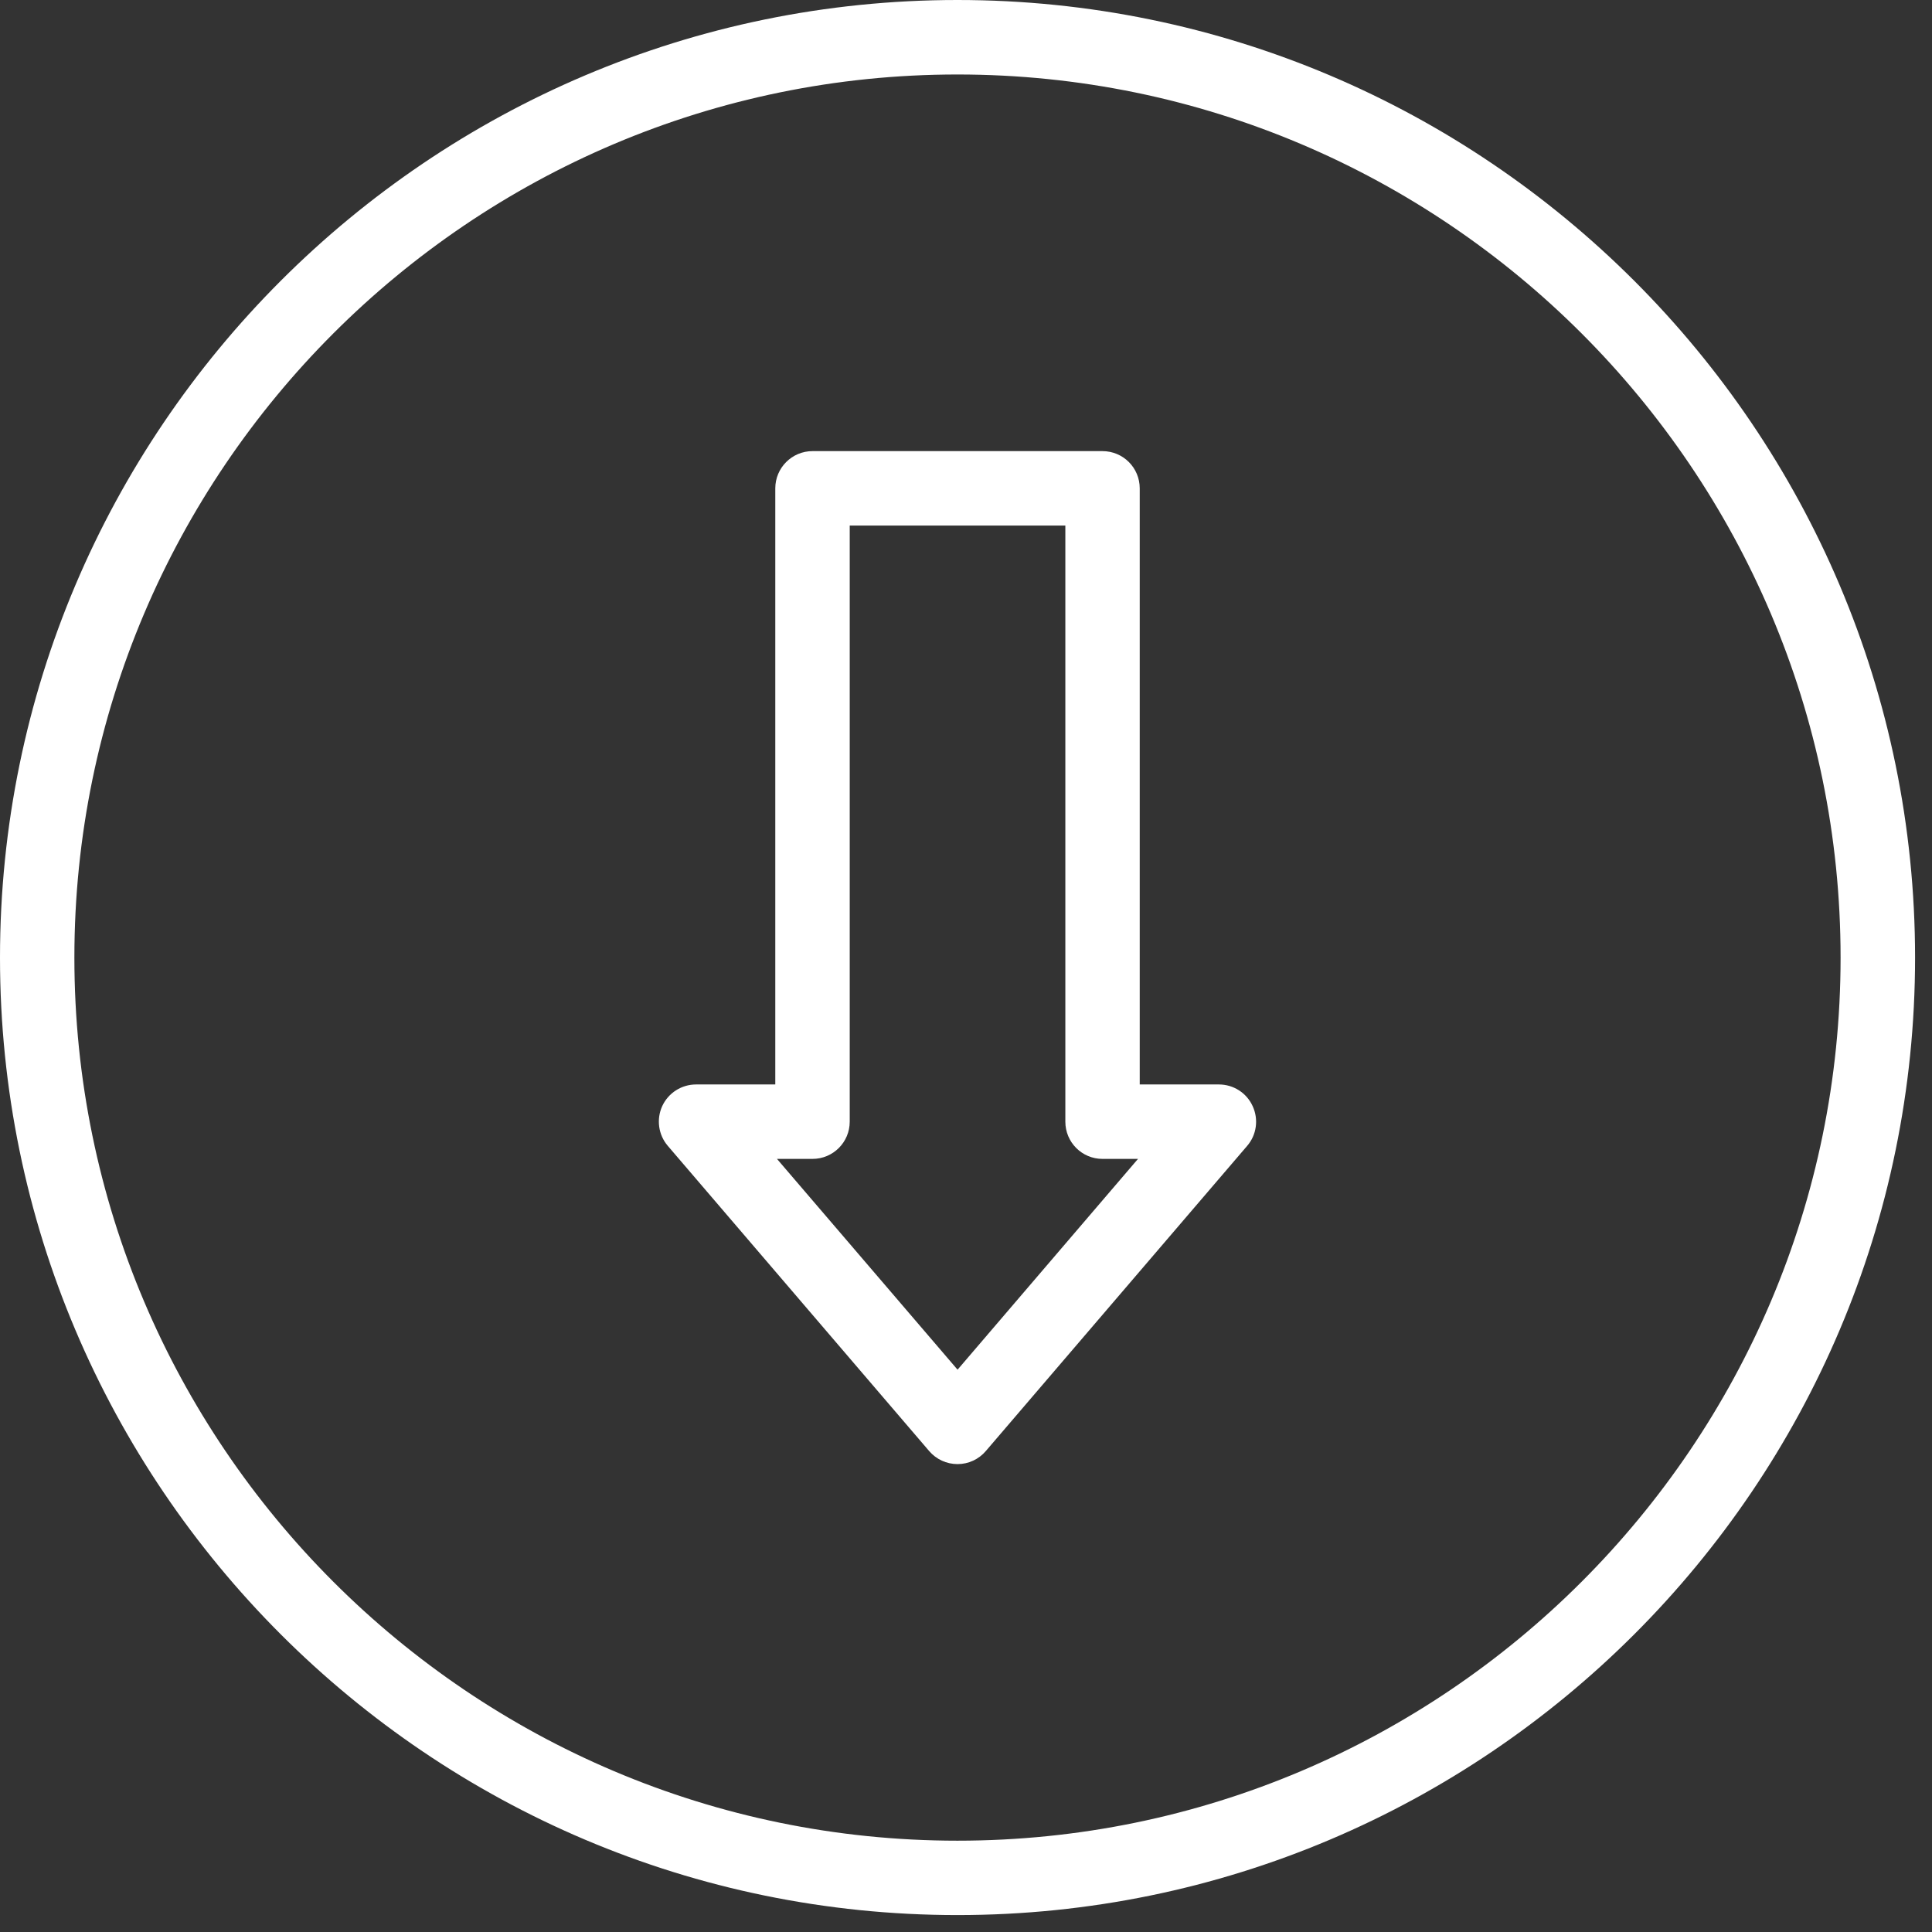 <?xml version="1.0" encoding="UTF-8" standalone="no"?>
<!DOCTYPE svg PUBLIC "-//W3C//DTD SVG 1.1//EN" "http://www.w3.org/Graphics/SVG/1.1/DTD/svg11.dtd">
<svg width="100%" height="100%" viewBox="0 0 38 38" version="1.1" xmlns="http://www.w3.org/2000/svg" xmlns:xlink="http://www.w3.org/1999/xlink" xml:space="preserve" xmlns:serif="http://www.serif.com/" style="fill-rule:evenodd;clip-rule:evenodd;stroke-linejoin:round;stroke-miterlimit:2;">
    <rect x="0" y="0" width="38" height="38" fill="#333333" stroke="none"/>
    <g transform="matrix(1,0,0,1,-64.558,-537.762)">
        <g>
            <g transform="matrix(1,0,0,-1,64.558,575.429)">
                <path d="M18.832,0C8.448,0 0,8.448 0,18.832C0,29.217 8.448,37.667 18.832,37.667C29.217,37.667 37.667,29.217 37.667,18.832C37.667,8.448 29.217,0 18.832,0M18.832,36.202C9.255,36.202 1.463,28.41 1.463,18.832C1.463,9.255 9.255,1.463 18.832,1.463C28.41,1.463 36.202,9.255 36.202,18.832C36.202,28.41 28.41,36.202 18.832,36.202" style="fill:white;fill-rule:nonzero;"/>
            </g>
            <g transform="matrix(1,0,0,-1,69.73,571.89)">
                <path d="M13.662,5.331C13.447,5.331 13.244,5.424 13.104,5.587L7.963,11.59C7.777,11.807 7.735,12.113 7.853,12.372C7.973,12.632 8.233,12.798 8.519,12.798L10.077,12.798L10.077,24.523C10.077,24.927 10.405,25.255 10.809,25.255L16.512,25.255C16.919,25.255 17.245,24.927 17.245,24.523L17.245,12.798L18.802,12.798C19.089,12.798 19.348,12.632 19.466,12.372C19.586,12.113 19.545,11.807 19.358,11.59L14.217,5.587C14.078,5.424 13.875,5.331 13.662,5.331M10.11,11.334L13.662,7.188L17.211,11.334L16.512,11.334C16.108,11.334 15.782,11.662 15.782,12.066L15.782,23.791L11.541,23.791L11.541,12.066C11.541,11.662 11.214,11.334 10.809,11.334L10.11,11.334Z" style="fill:white;fill-rule:nonzero;"/>
            </g>
        </g>
    </g>
</svg>
